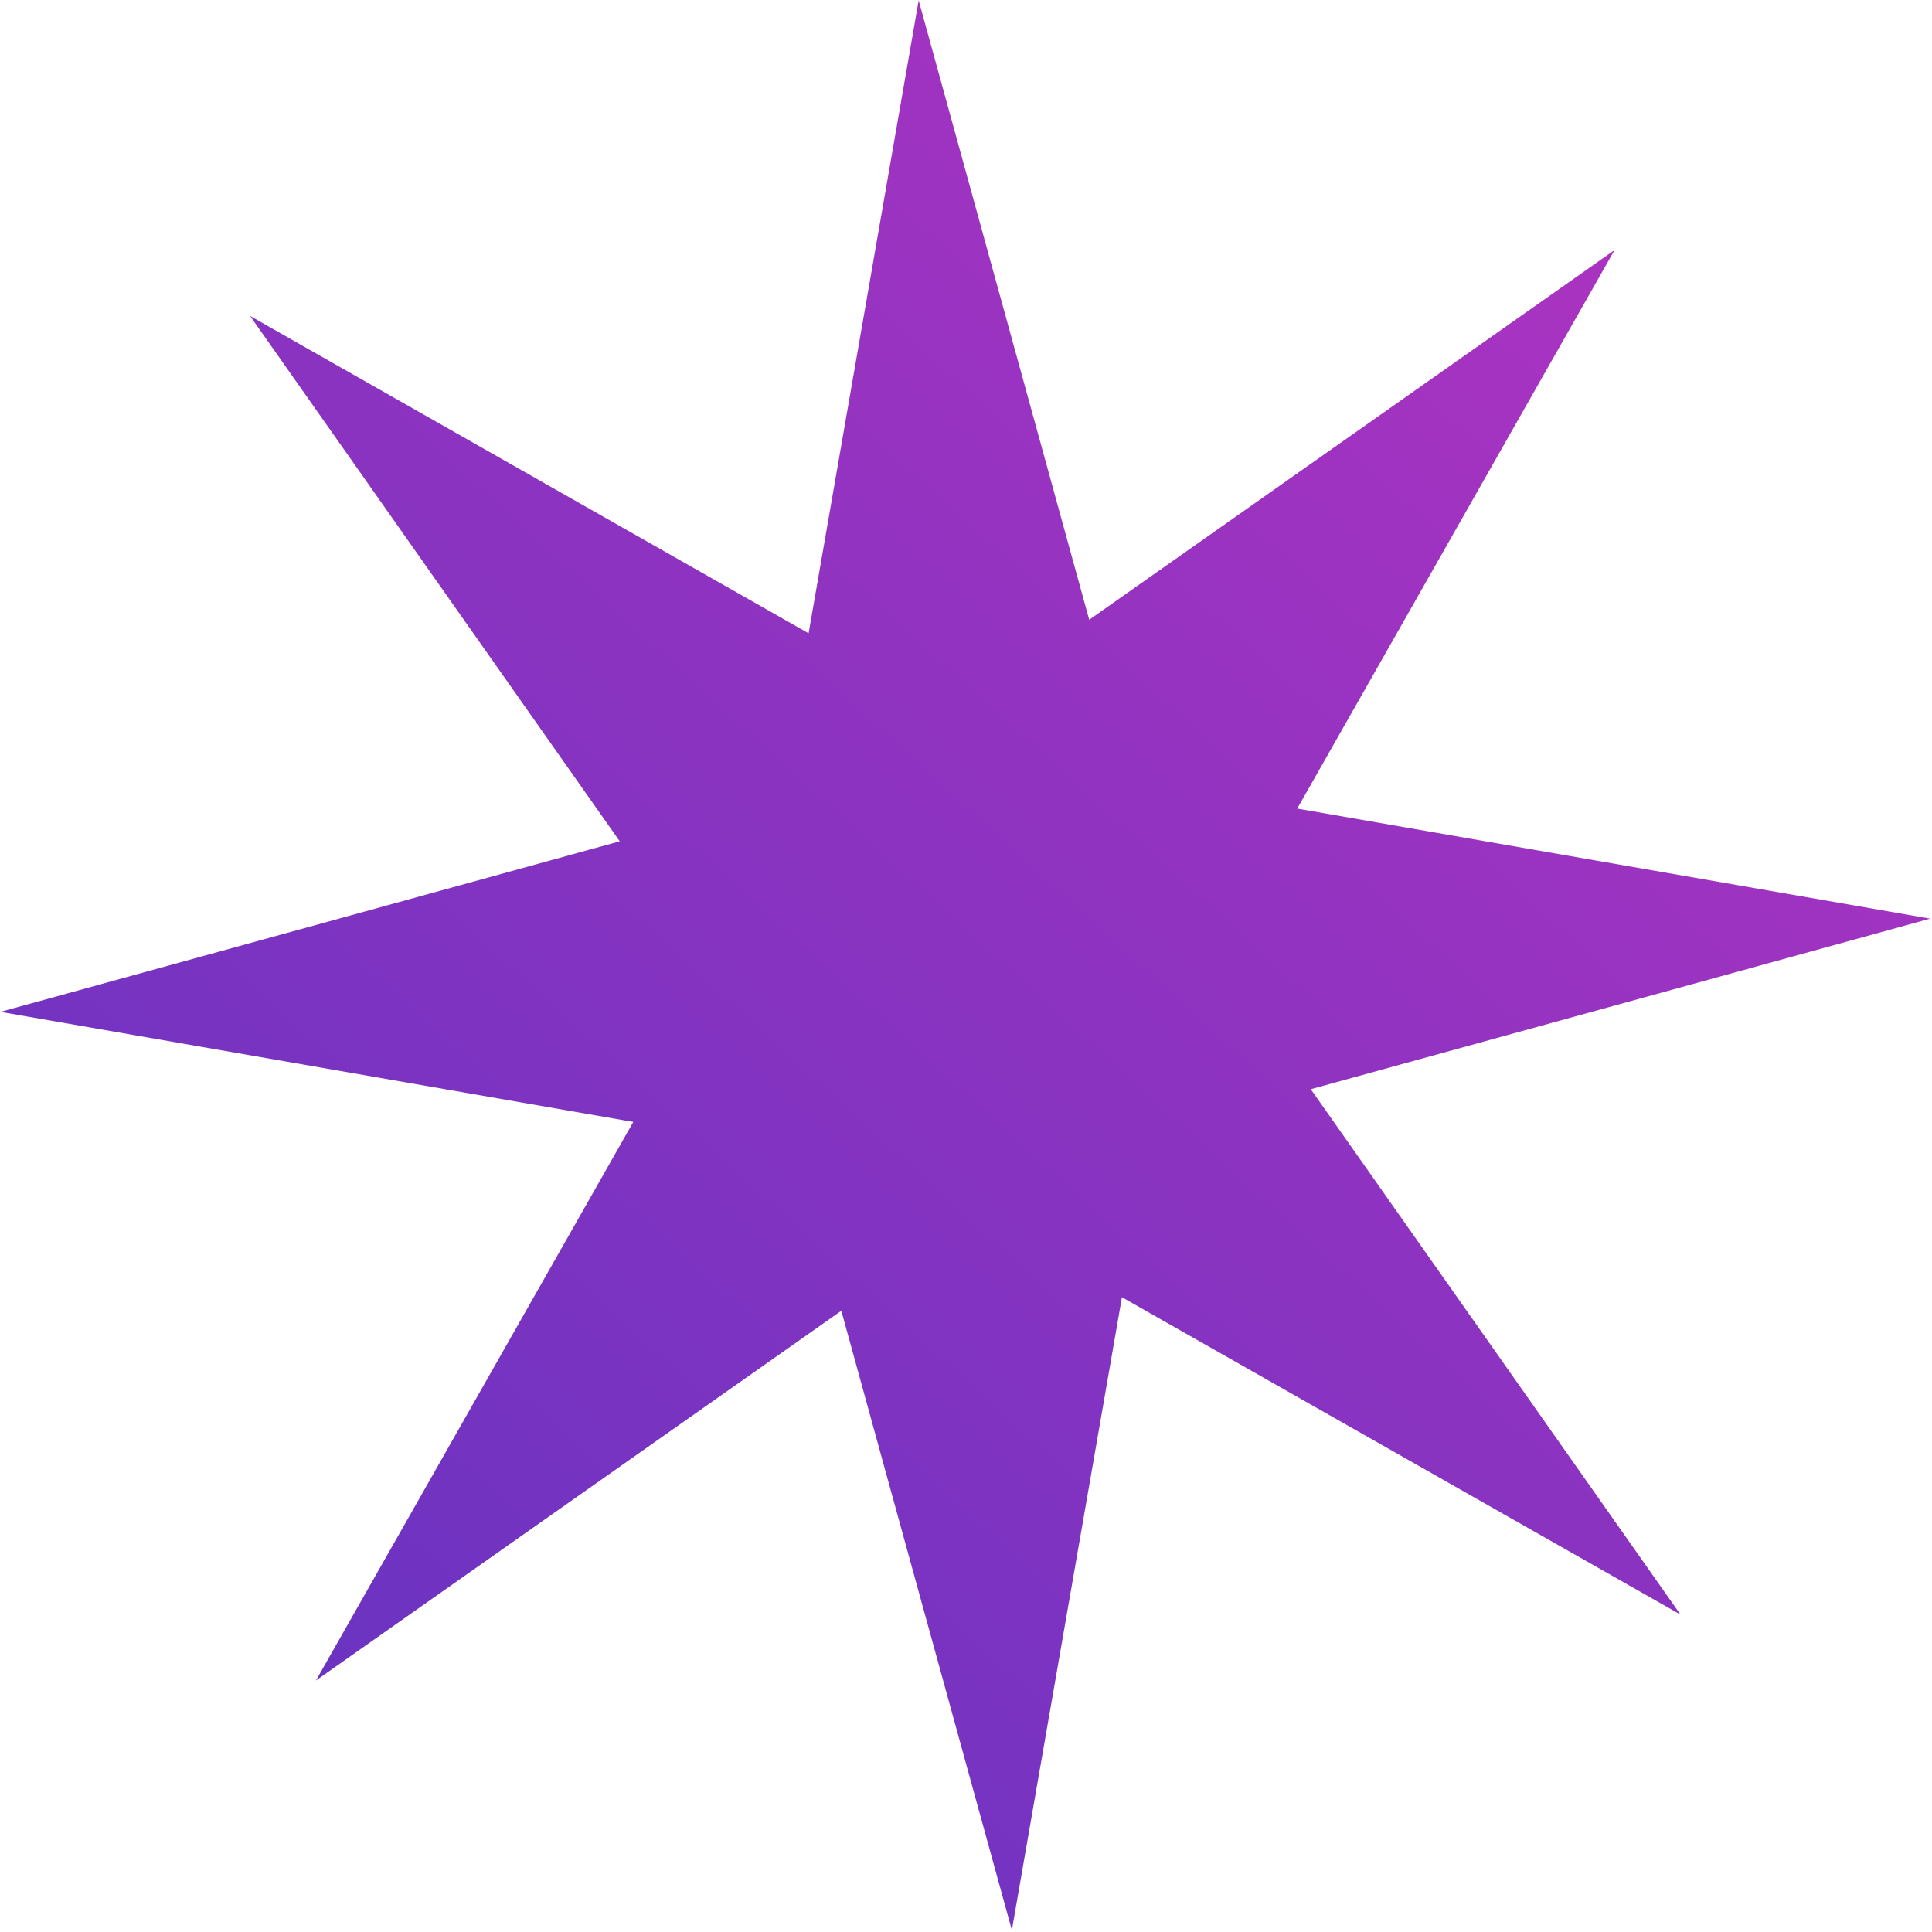 <?xml version="1.0" encoding="UTF-8"?> <svg xmlns="http://www.w3.org/2000/svg" width="300" height="300" viewBox="0 0 300 300" fill="none"><path d="M250.712 38.826L201.433 125.557L299.711 142.649L203.538 169.132L260.945 250.711L174.214 201.433L157.122 299.71L130.639 203.537L49.06 260.944L98.338 174.213L0.061 157.121L96.234 130.638L38.827 49.059L125.558 98.338L142.65 0.06L169.133 96.233L250.712 38.826Z" fill="url(#paint0_linear_5332_1405)" fill-opacity="0.8"></path><defs><linearGradient id="paint0_linear_5332_1405" x1="250.712" y1="38.826" x2="49.06" y2="260.944" gradientUnits="userSpaceOnUse"><stop stop-color="#9500B1"></stop><stop offset="1" stop-color="#4600B2"></stop></linearGradient></defs></svg> 